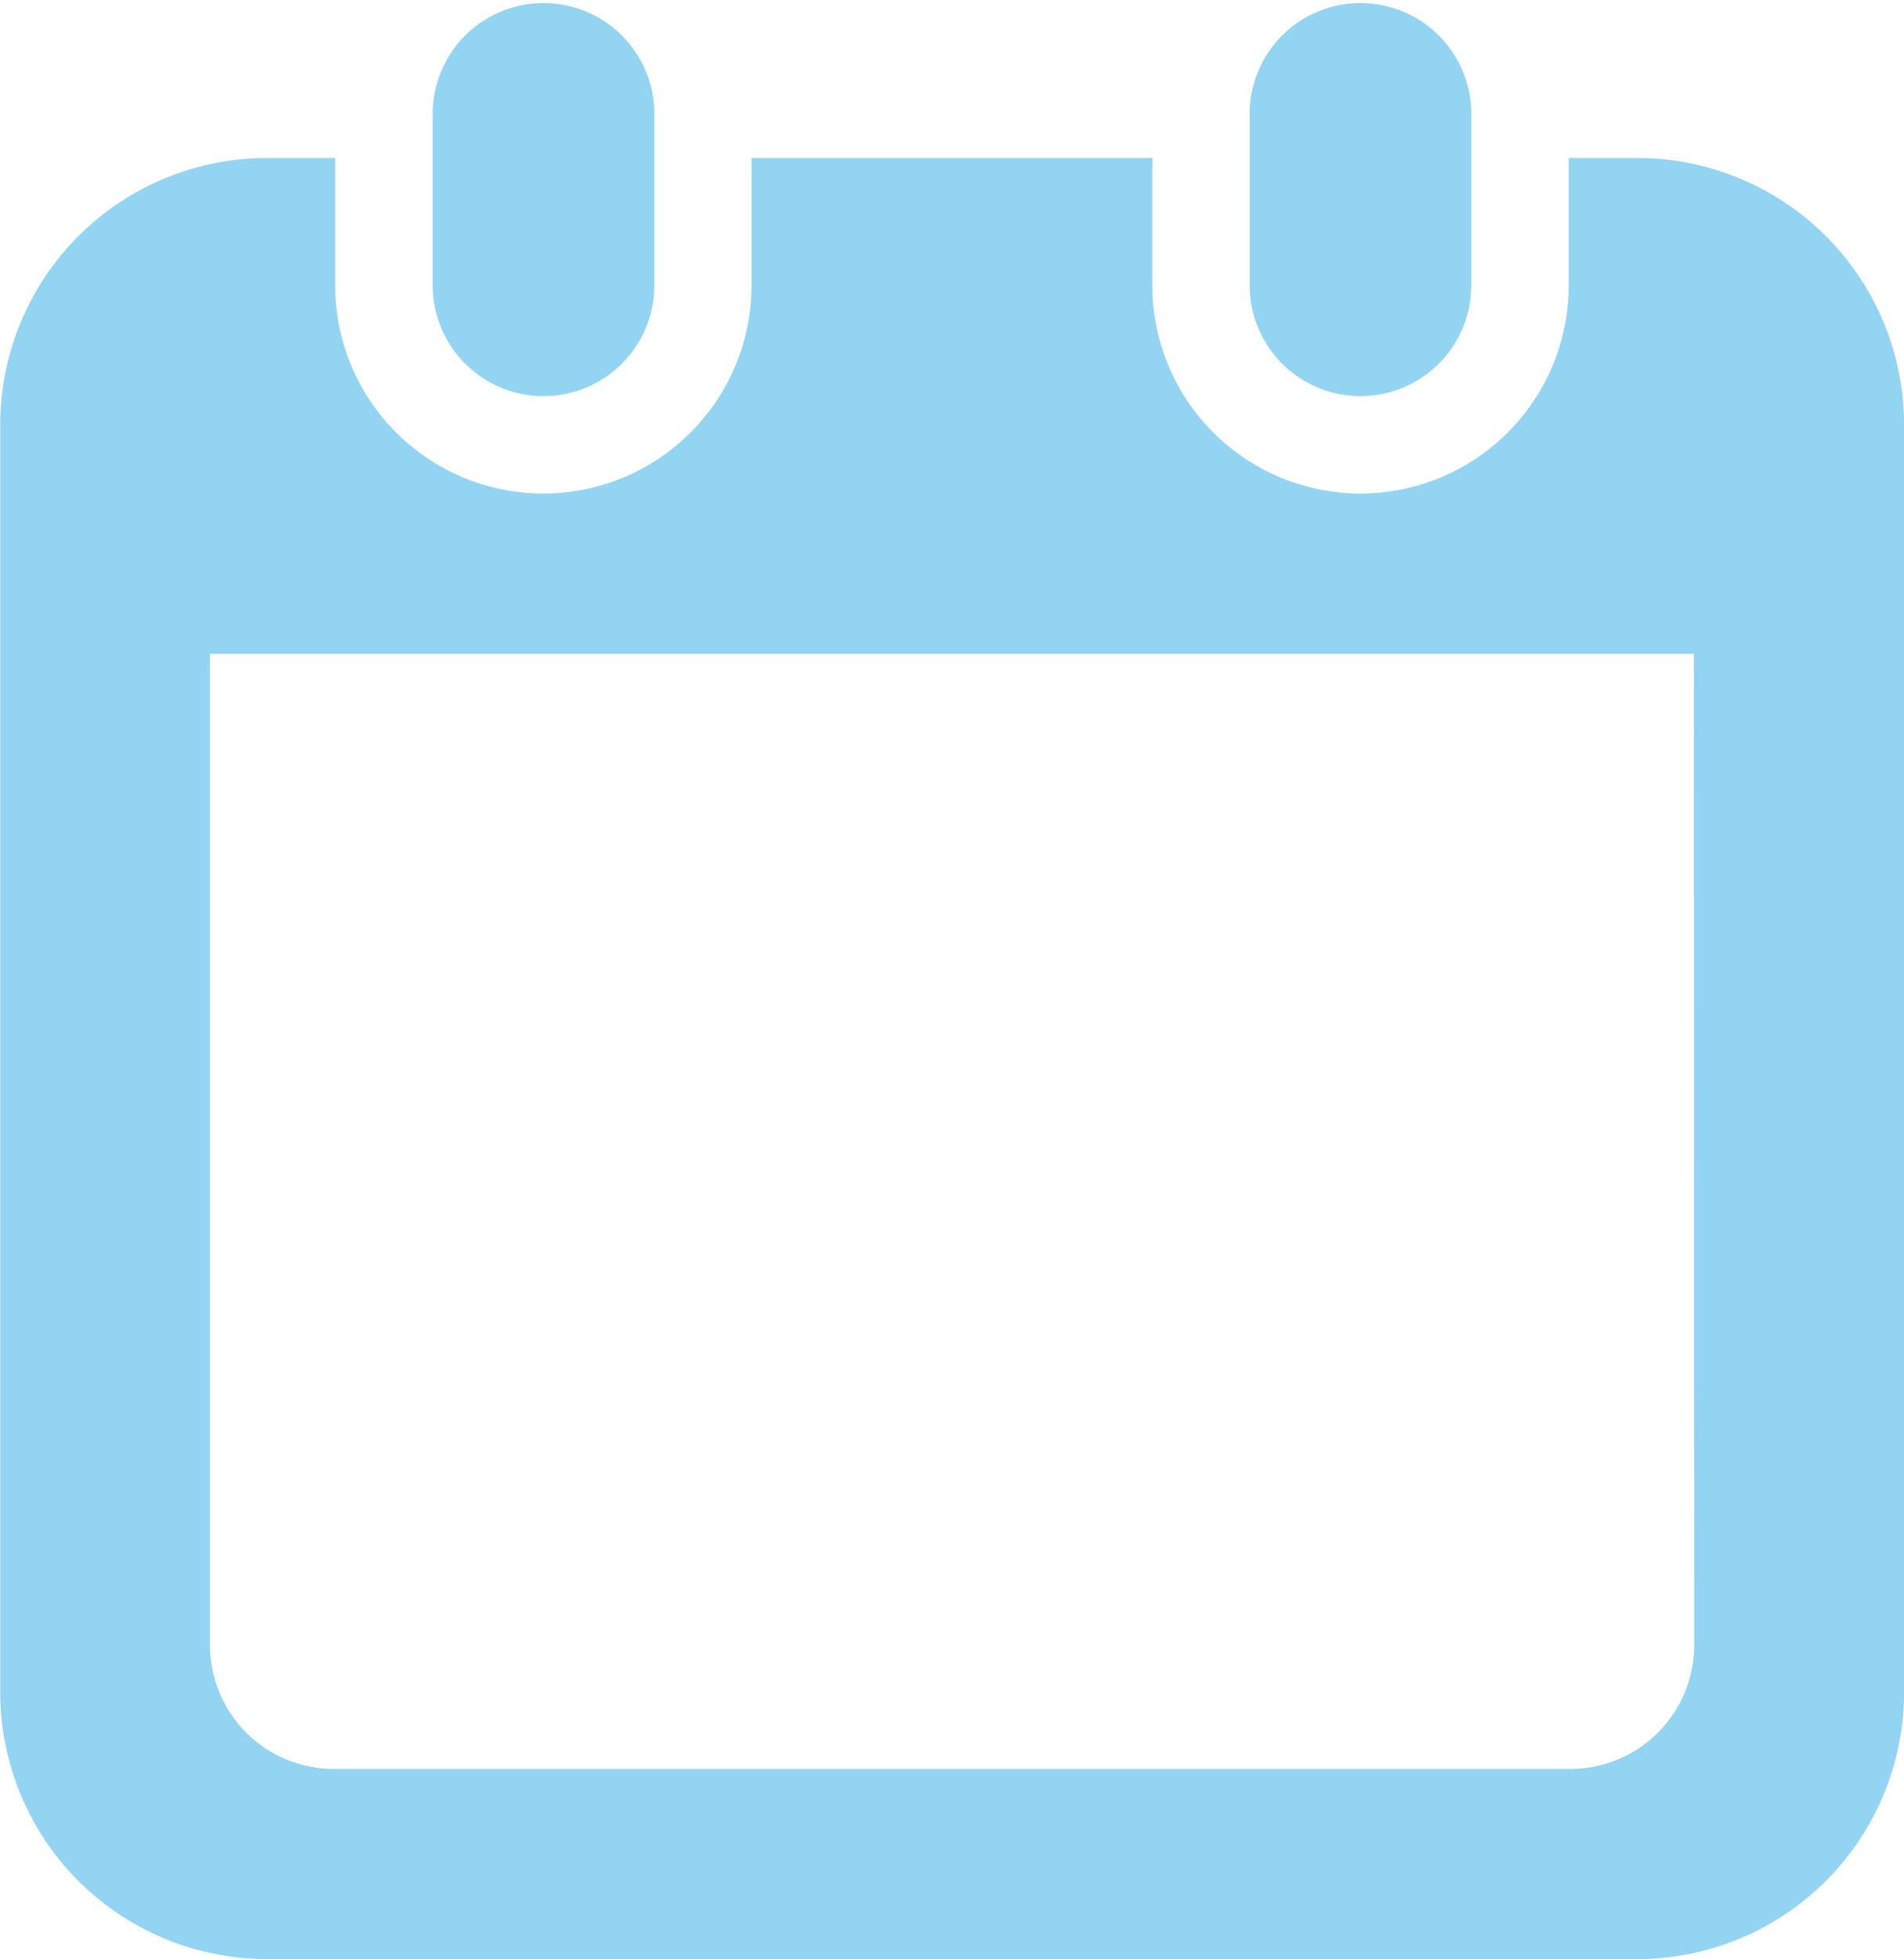 <svg xmlns="http://www.w3.org/2000/svg" width="25.15" height="25.865" viewBox="0 0 25.15 25.865"><g fill="#94d4f3" data-name="グループ 1661"><path data-name="パス 9" d="M7.18 5.23a1.463 1.463 0 0 0 1.463-1.464v-2.3a1.464 1.464 0 0 0-2.927 0v2.3A1.463 1.463 0 0 0 7.18 5.23z"/><path data-name="パス 10" d="M17.971 5.23a1.463 1.463 0 0 0 1.463-1.464v-2.3a1.464 1.464 0 0 0-2.927 0v2.3a1.464 1.464 0 0 0 1.464 1.464z"/><path data-name="パス 11" d="M21.627 2.086h-.906v1.68a2.75 2.75 0 1 1-5.5 0v-1.68H9.927v1.68a2.75 2.75 0 1 1-5.5 0v-1.68h-.9A3.524 3.524 0 0 0 .003 5.61v16.731a3.524 3.524 0 0 0 3.524 3.524h18.1a3.524 3.524 0 0 0 3.524-3.524V5.61a3.524 3.524 0 0 0-3.524-3.524zm.751 19.636a1.635 1.635 0 0 1-1.633 1.633H4.407a1.635 1.635 0 0 1-1.633-1.633V8.632h19.6z"/></g></svg>